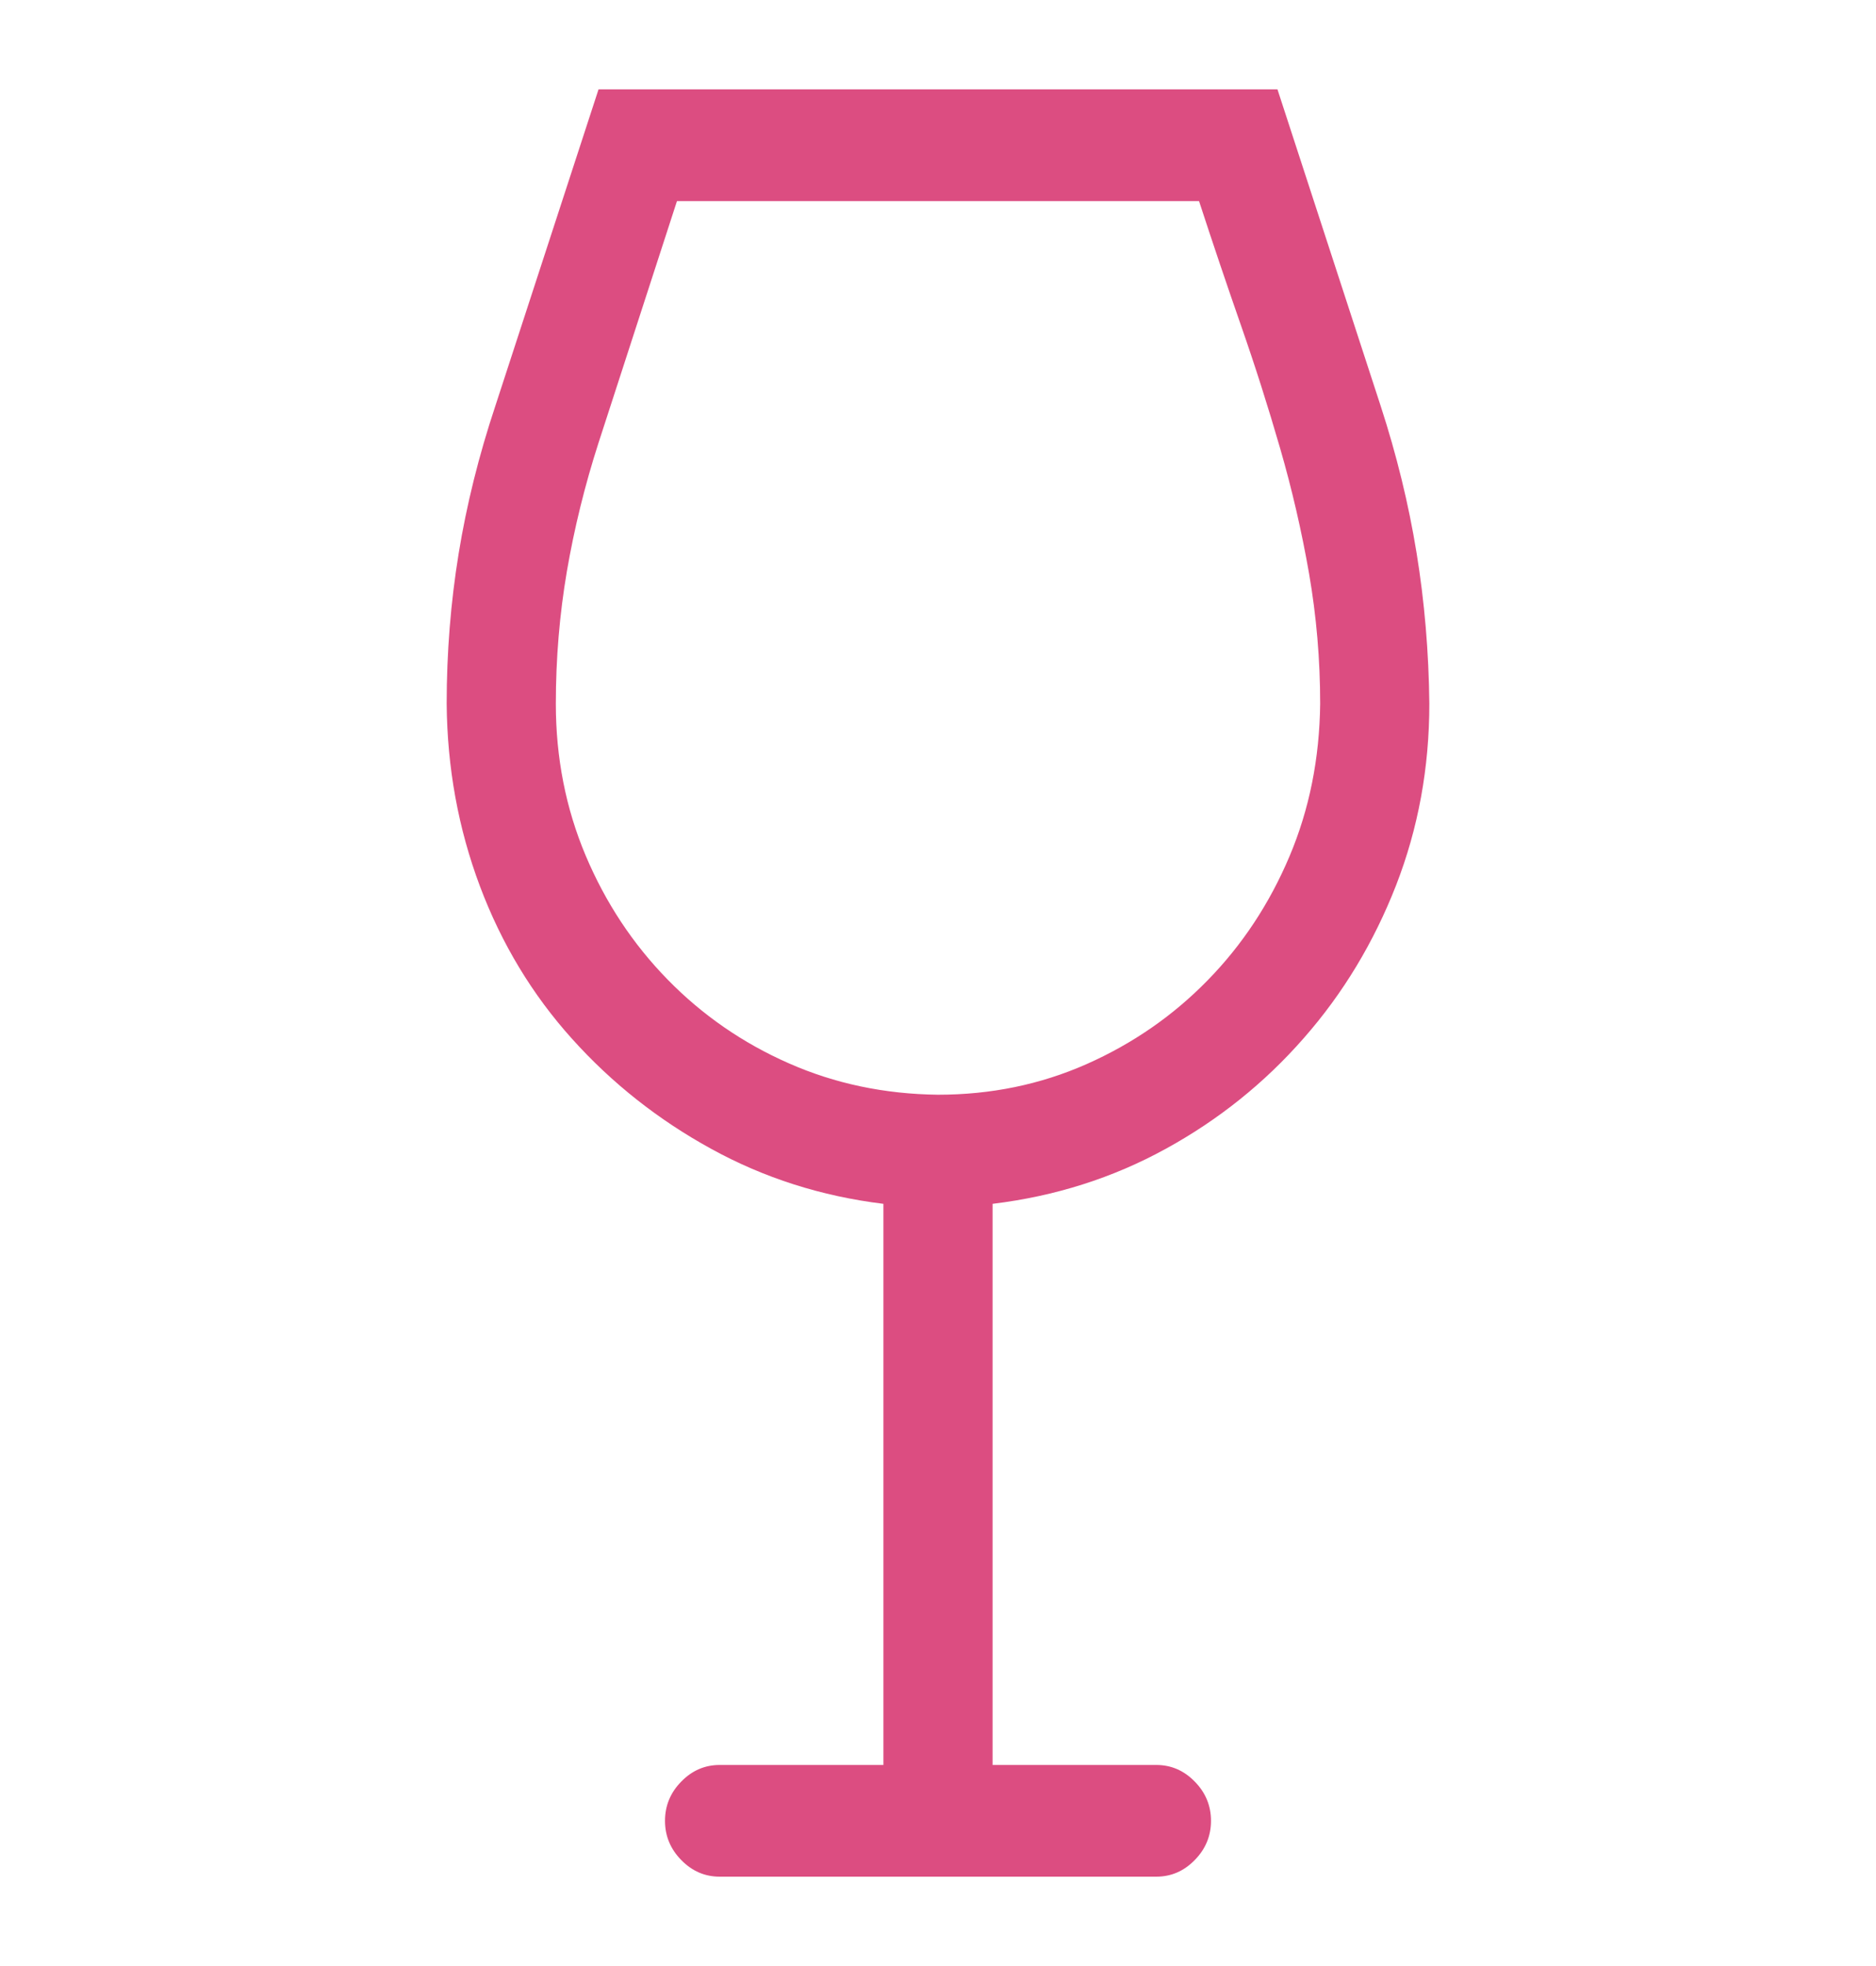 <svg width="21" height="22" viewBox="0 0 21 22" fill="none" xmlns="http://www.w3.org/2000/svg">
<path d="M16 7.875C16 8.591 15.876 9.268 15.628 9.906C15.379 10.544 15.036 11.114 14.596 11.615C14.157 12.117 13.642 12.53 13.05 12.855C12.457 13.181 11.811 13.386 11.111 13.471V19.75H12.944C13.11 19.75 13.253 19.812 13.374 19.936C13.495 20.059 13.556 20.206 13.556 20.375C13.556 20.544 13.495 20.691 13.374 20.814C13.253 20.938 13.11 21 12.944 21H8.056C7.89 21 7.747 20.938 7.626 20.814C7.505 20.691 7.444 20.544 7.444 20.375C7.444 20.206 7.505 20.059 7.626 19.936C7.747 19.812 7.89 19.75 8.056 19.75H9.889V13.471C9.195 13.386 8.552 13.181 7.96 12.855C7.368 12.53 6.849 12.12 6.404 11.625C5.958 11.13 5.614 10.56 5.372 9.916C5.13 9.271 5.006 8.591 5 7.875C5 7.302 5.045 6.742 5.134 6.195C5.223 5.648 5.36 5.098 5.544 4.545L6.7 1H14.3L15.456 4.545C15.634 5.092 15.768 5.639 15.857 6.186C15.946 6.732 15.994 7.296 16 7.875ZM6.222 7.875C6.222 8.48 6.334 9.047 6.556 9.574C6.779 10.102 7.085 10.564 7.473 10.961C7.861 11.358 8.313 11.671 8.829 11.898C9.345 12.126 9.902 12.243 10.5 12.25C11.092 12.25 11.646 12.136 12.162 11.908C12.677 11.68 13.129 11.368 13.517 10.971C13.906 10.574 14.211 10.111 14.434 9.584C14.657 9.057 14.771 8.487 14.778 7.875C14.778 7.38 14.736 6.895 14.654 6.42C14.571 5.945 14.463 5.476 14.329 5.014C14.195 4.551 14.049 4.092 13.89 3.637C13.731 3.181 13.575 2.719 13.422 2.25H7.578L6.7 4.955C6.547 5.43 6.429 5.909 6.346 6.391C6.264 6.872 6.222 7.367 6.222 7.875Z" fill="#DC4D81"/>
</svg>
